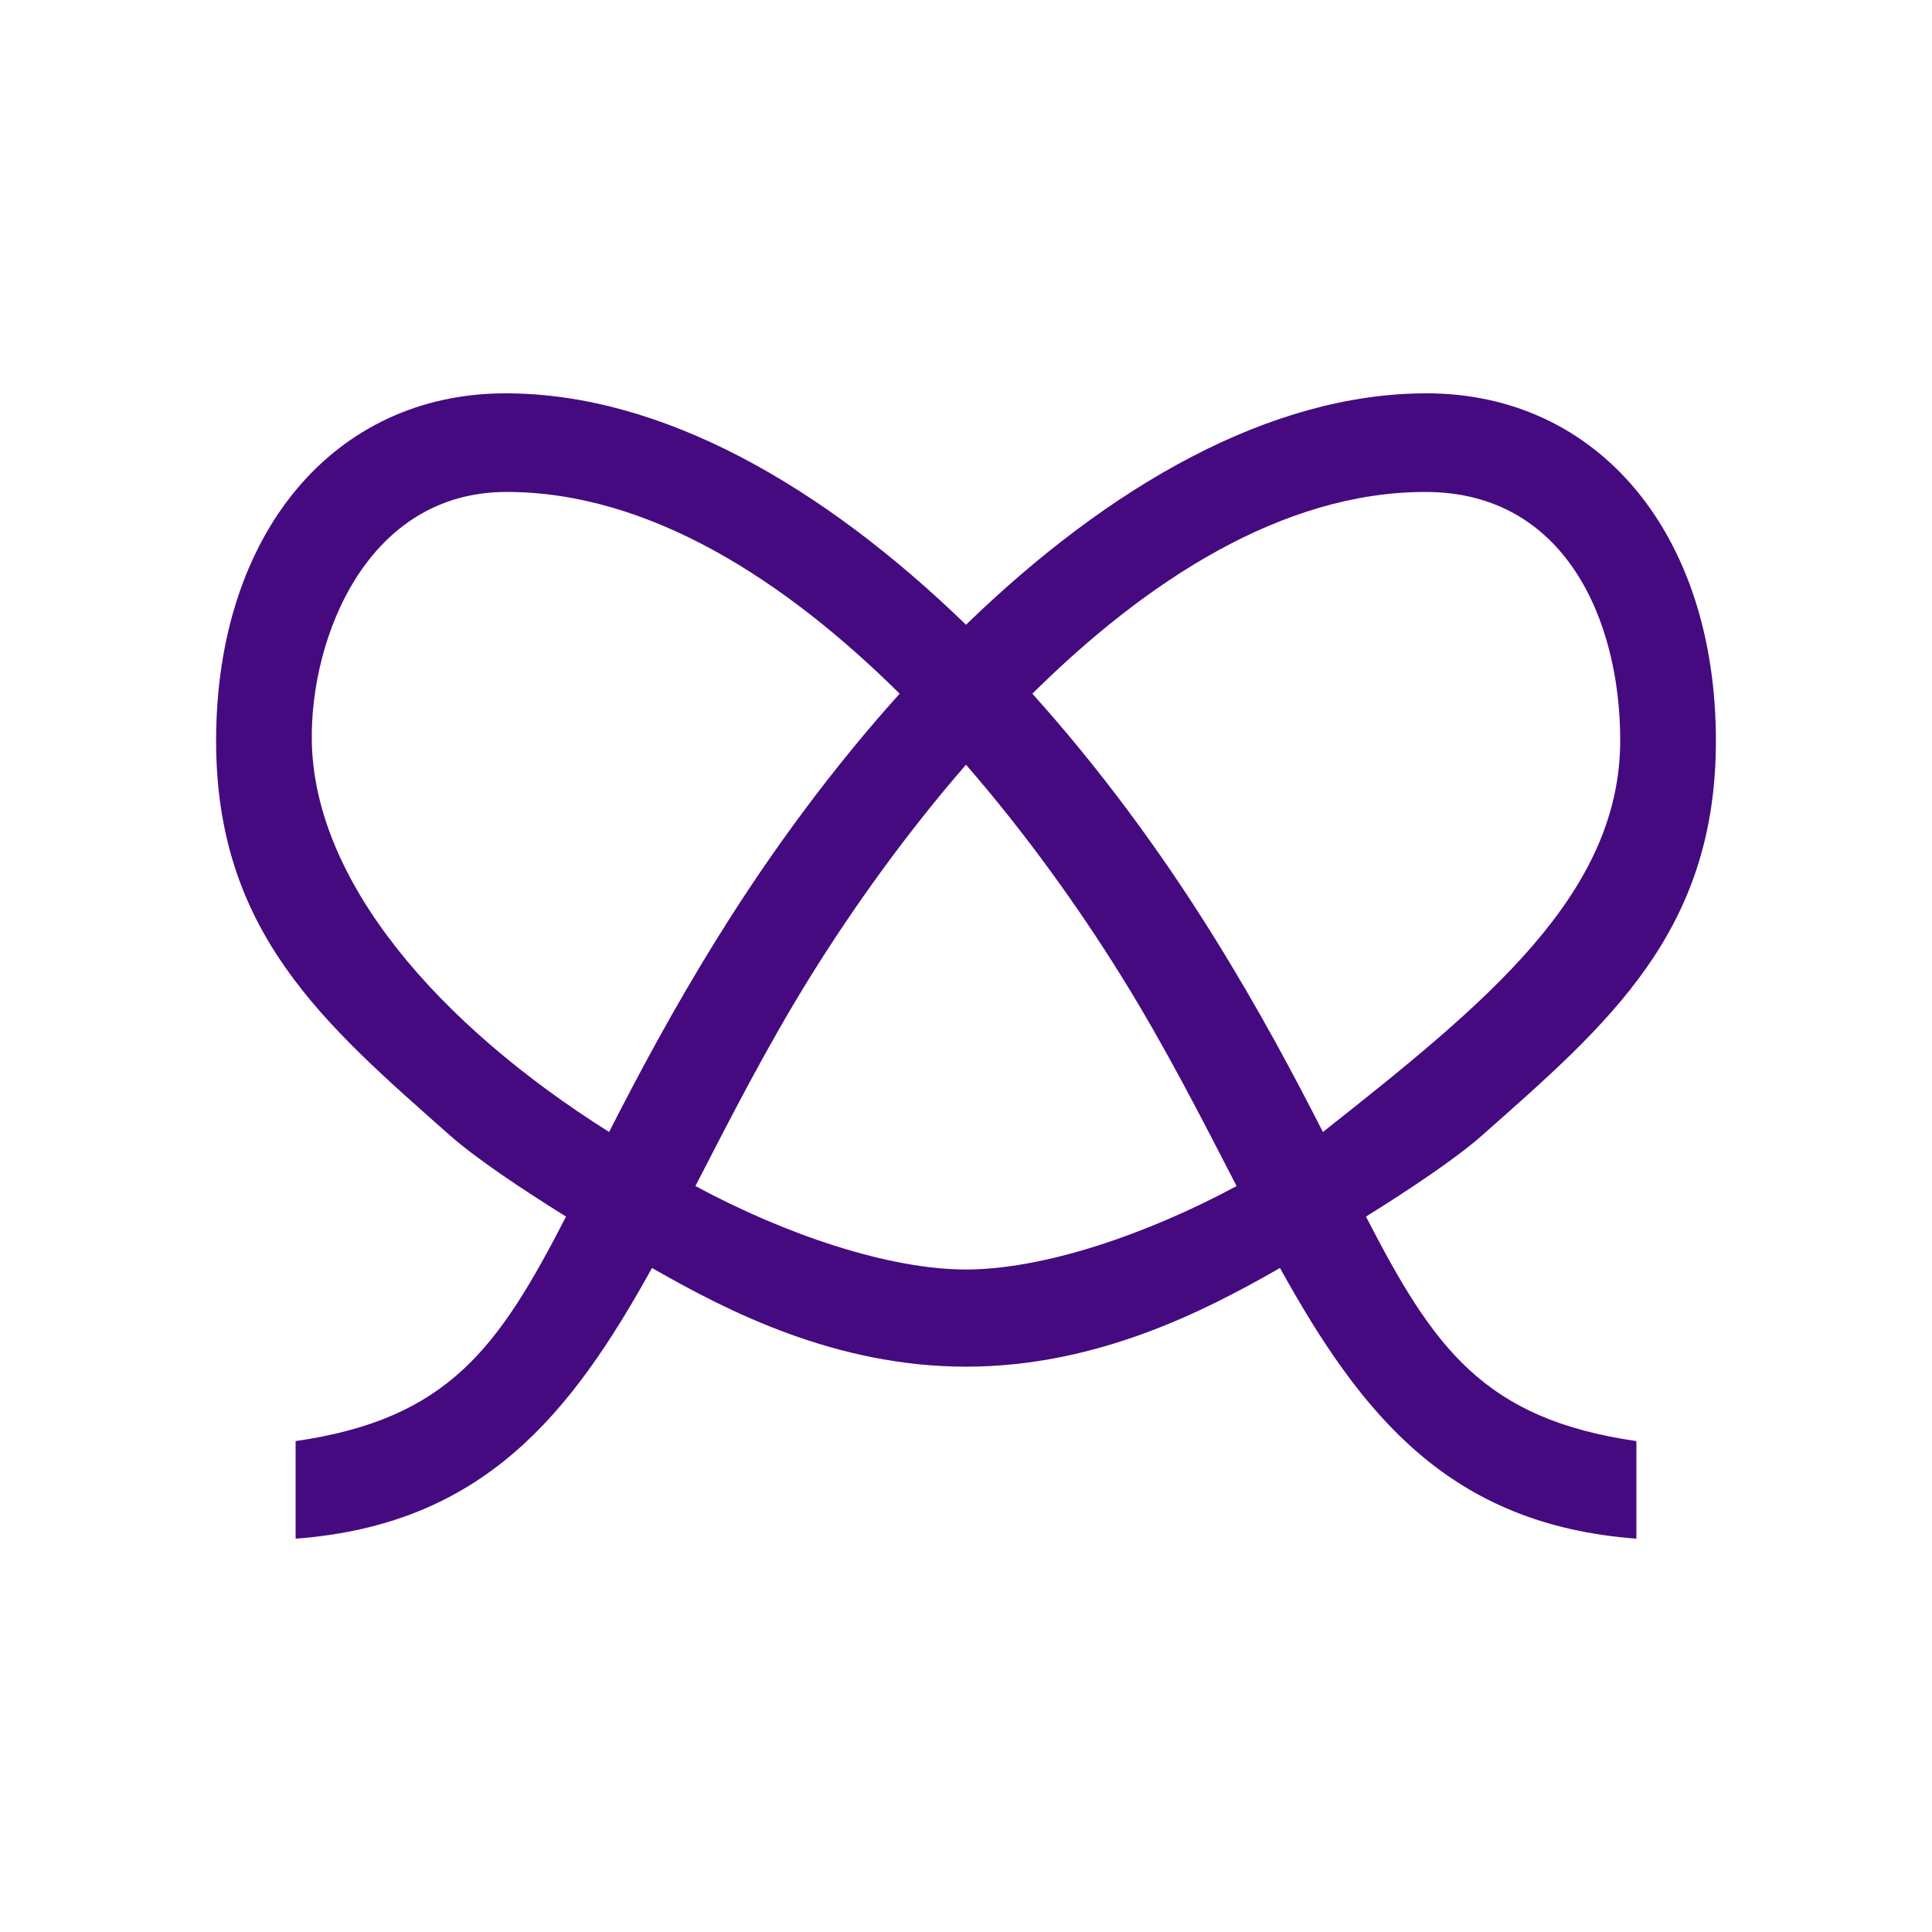 <?xml version="1.0" encoding="UTF-8" standalone="no"?>
<!-- Created with Inkscape (http://www.inkscape.org/) -->

<svg
   xmlns:dc="http://purl.org/dc/elements/1.1/"
   xmlns:cc="http://creativecommons.org/ns#"
   xmlns:rdf="http://www.w3.org/1999/02/22-rdf-syntax-ns#"
   xmlns:svg="http://www.w3.org/2000/svg"
   xmlns="http://www.w3.org/2000/svg"
   xmlns:sodipodi="http://sodipodi.sourceforge.net/DTD/sodipodi-0.dtd"
   xmlns:inkscape="http://www.inkscape.org/namespaces/inkscape"
   width="300"
   height="300"
   viewBox="0 0 300 300"
   version="1.1"
   id="svg8"
   inkscape:version="0.92.2 (5c3e80d, 2017-08-06)"
   sodipodi:docname="Caprittarius.svg"
   inkscape:export-filename="C:\Users\irock\Desktop\Stuff\Images\Homestuck\ezodiac\10 Purple\Derse\Caprittarius.png"
   inkscape:export-xdpi="320"
   inkscape:export-ydpi="320">
  <title
     id="title5088">Caprittarius</title>
  <defs
     id="defs2" />
  <sodipodi:namedview
     id="base"
     pagecolor="#ffffff"
     bordercolor="#666666"
     borderopacity="1.0"
     inkscape:pageopacity="0.0"
     inkscape:pageshadow="2"
     inkscape:zoom="2.8"
     inkscape:cx="156.96147"
     inkscape:cy="165.29712"
     inkscape:document-units="px"
     inkscape:current-layer="layer1"
     showgrid="false"
     showguides="false"
     units="px"
     inkscape:pagecheckerboard="true"
     inkscape:showpageshadow="false" />
  <g
     inkscape:label="Layer 1"
     inkscape:groupmode="layer"
     id="layer1"
     transform="translate(1101.429,-481.911)">
    <path
       style="fill:#450a80;fill-opacity:1;stroke:none;stroke-width:1px;stroke-linecap:butt;stroke-linejoin:miter;stroke-opacity:1"
       d="m -1022.927,542.986 c -26.599,0 -44.945,21.727 -44.945,53.977 0,29.701 16.755,43.948 36.25,61.199 4.104,3.632 11.187,8.36 18.088,12.66 -10.492,20.362 -18.242,31.432 -41.994,34.861 v 15.152 c 29.029,-2.17 42.698,-19.181 55.346,-42.037 0.181,0.103 0.404,0.235 0.578,0.334 11.067,6.302 27.849,14.996 48.176,14.996 20.327,0 37.108,-8.694 48.176,-14.996 0.174,-0.099 0.397,-0.231 0.578,-0.334 12.648,22.856 26.317,39.867 55.346,42.037 v -15.152 c -23.752,-3.429 -31.502,-14.5 -41.994,-34.861 6.901,-4.3 13.984,-9.028 18.088,-12.66 19.495,-17.252 36.25,-31.499 36.25,-61.199 0,-32.25 -18.347,-53.977 -44.945,-53.977 -24.17,0 -49.155,14.272 -71.498,35.934 -22.343,-21.661 -47.328,-35.934 -71.498,-35.934 z m 0.158,15.314 c 22.21,0 43.369,13.823 61.037,31.326 -10.206,11.342 -19.693,24.108 -28.076,37.58 -7.18,11.538 -12.526,21.635 -17.041,30.48 -26.712,-16.828 -45.871,-39.04 -46.166,-60.822 -0.216,-15.958 8.575,-38.564 30.246,-38.564 z m 142.68,0 c 21.671,0 30.246,19.894 30.246,38.564 0,23.876 -20.74,40.745 -46.166,60.822 -4.515,-8.845 -9.861,-18.942 -17.041,-30.48 -8.383,-13.472 -17.871,-26.238 -28.076,-37.58 17.668,-17.503 38.827,-31.326 61.037,-31.326 z m -71.34,42.355 c 9.561,11.002 17.732,22.571 23.984,32.611 7.006,11.252 12.652,22.401 18.033,32.814 -13.946,7.526 -30.015,12.959 -42.018,12.959 -12.002,0 -28.071,-5.433 -42.018,-12.959 5.381,-10.414 11.027,-21.563 18.033,-32.814 6.252,-10.041 14.423,-21.609 23.984,-32.611 z"
       id="path5079"
       inkscape:connector-curvature="0"
       sodipodi:nodetypes="ssccccccscccccssscsscscsssscscscccsccc" />
  </g>
</svg>
